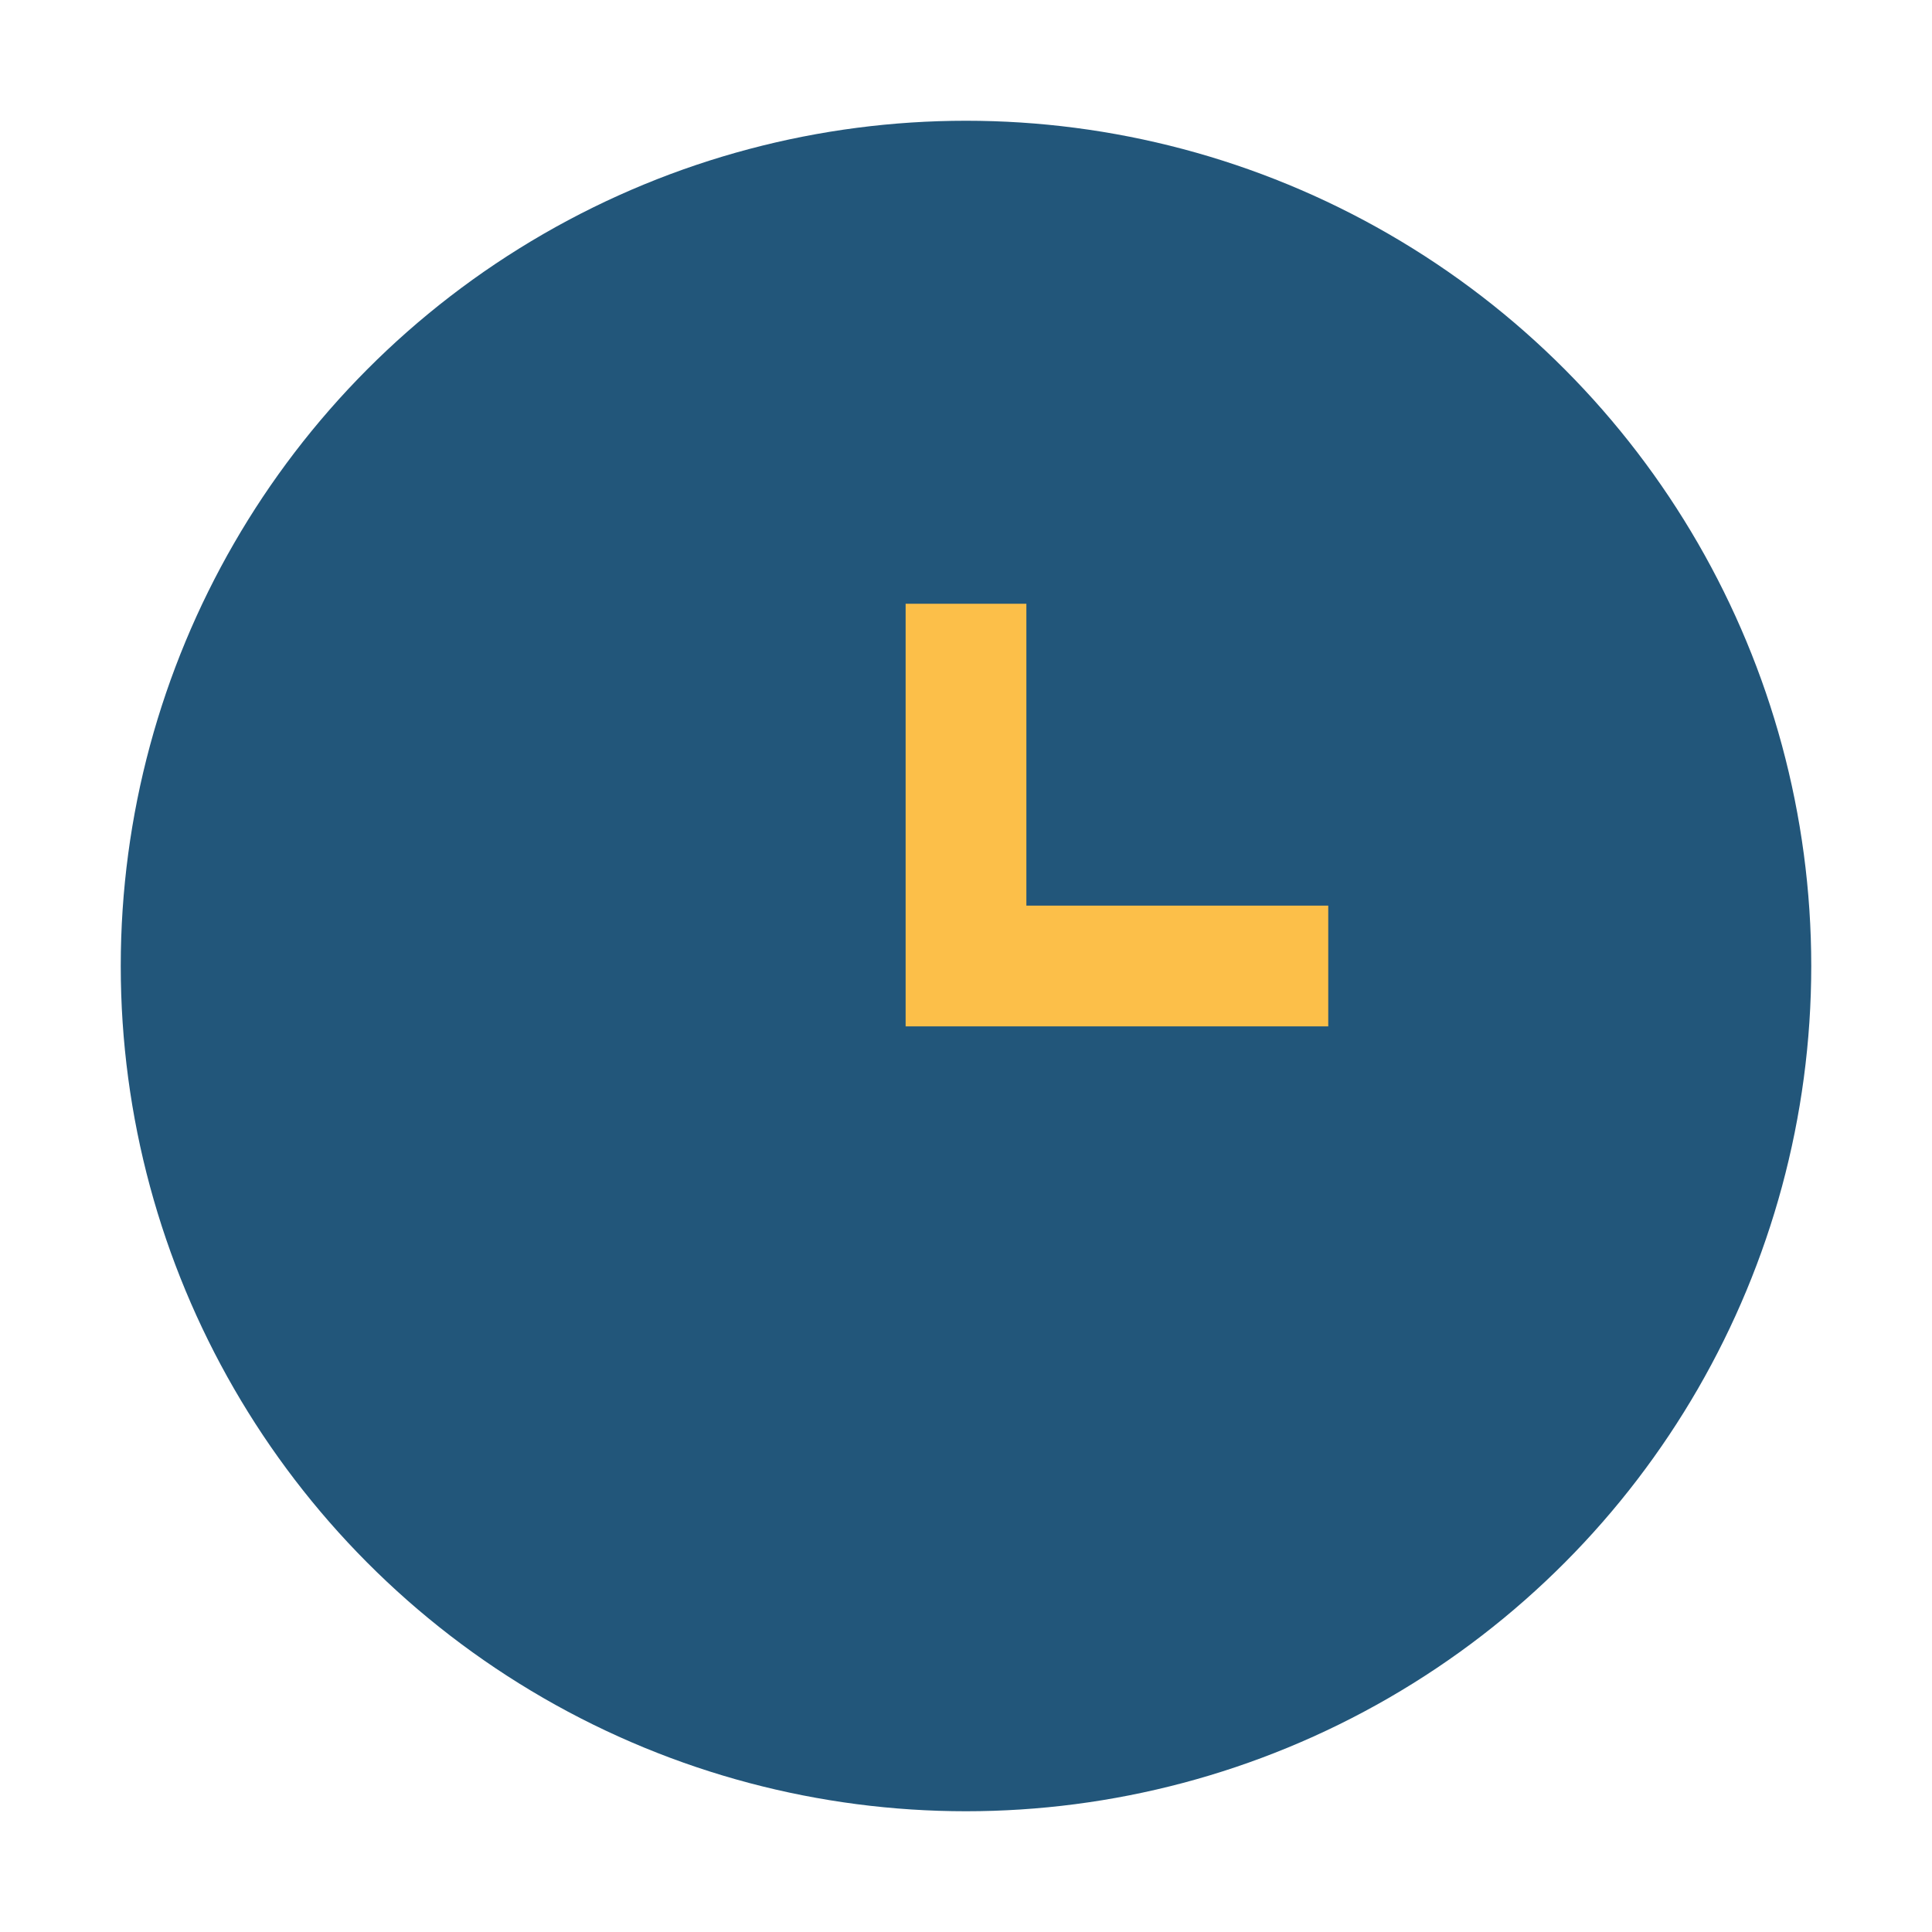 <?xml version="1.0" encoding="UTF-8"?>
<svg xmlns="http://www.w3.org/2000/svg" width="32" height="32" viewBox="0 0 32 32"><circle cx="16" cy="16" r="14" fill="#22567A"/><path d="M16 10v6h6" stroke="#FCBF49" stroke-width="2" fill="none"/></svg>